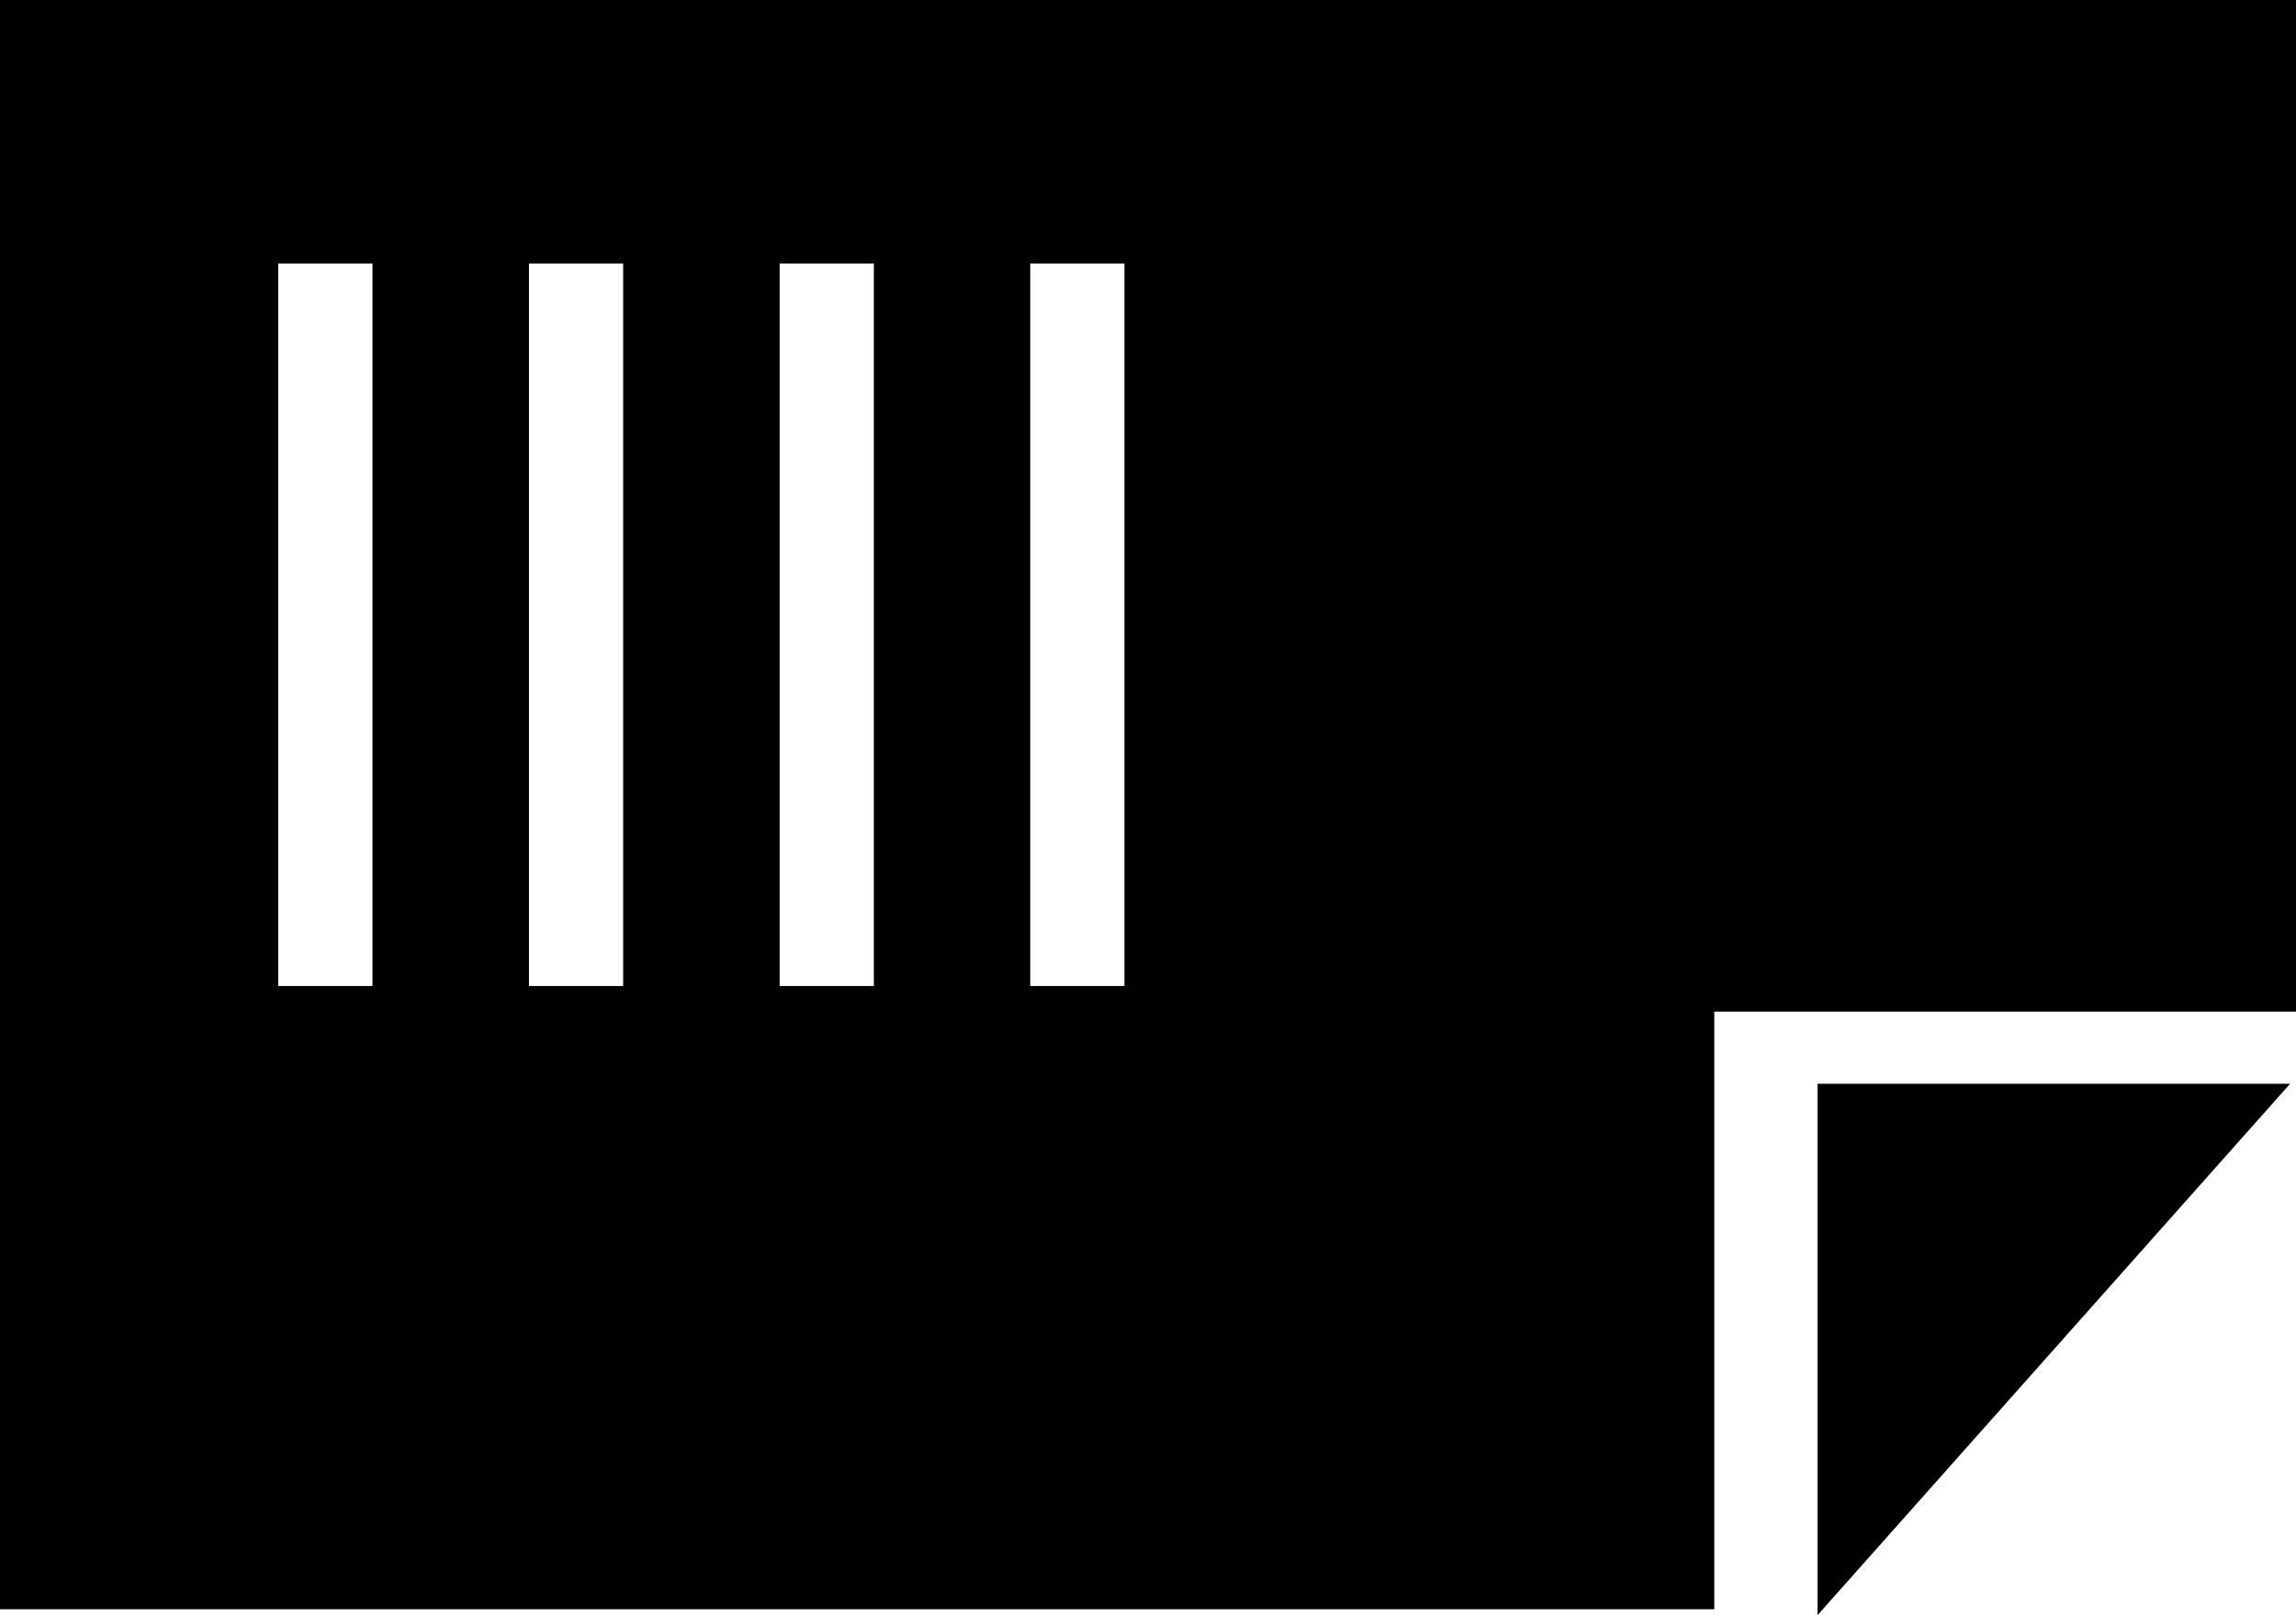 <svg xmlns="http://www.w3.org/2000/svg" width="19.498" height="13.719" viewBox="0 0 19.498 13.719">
  <g id="icon" transform="translate(-1305.942 -962.561)">
    <path id="パス_309" data-name="パス 309" d="M1321.188,969.018h-4.013l0,4.514Z" transform="translate(4.202 2.749)"/>
    <path id="パス_310" data-name="パス 310" d="M1305.942,962.561v13.67H1320.5v-5.077h4.941v-8.593Zm3.163,8.376h-.8V964.8h.8Zm2.129,0h-.8V964.8h.8Zm2.129,0h-.8V964.8h.8Zm2.128,0h-.8V964.8h.8Z" transform="translate(0 0)"/>
  </g>
</svg>

